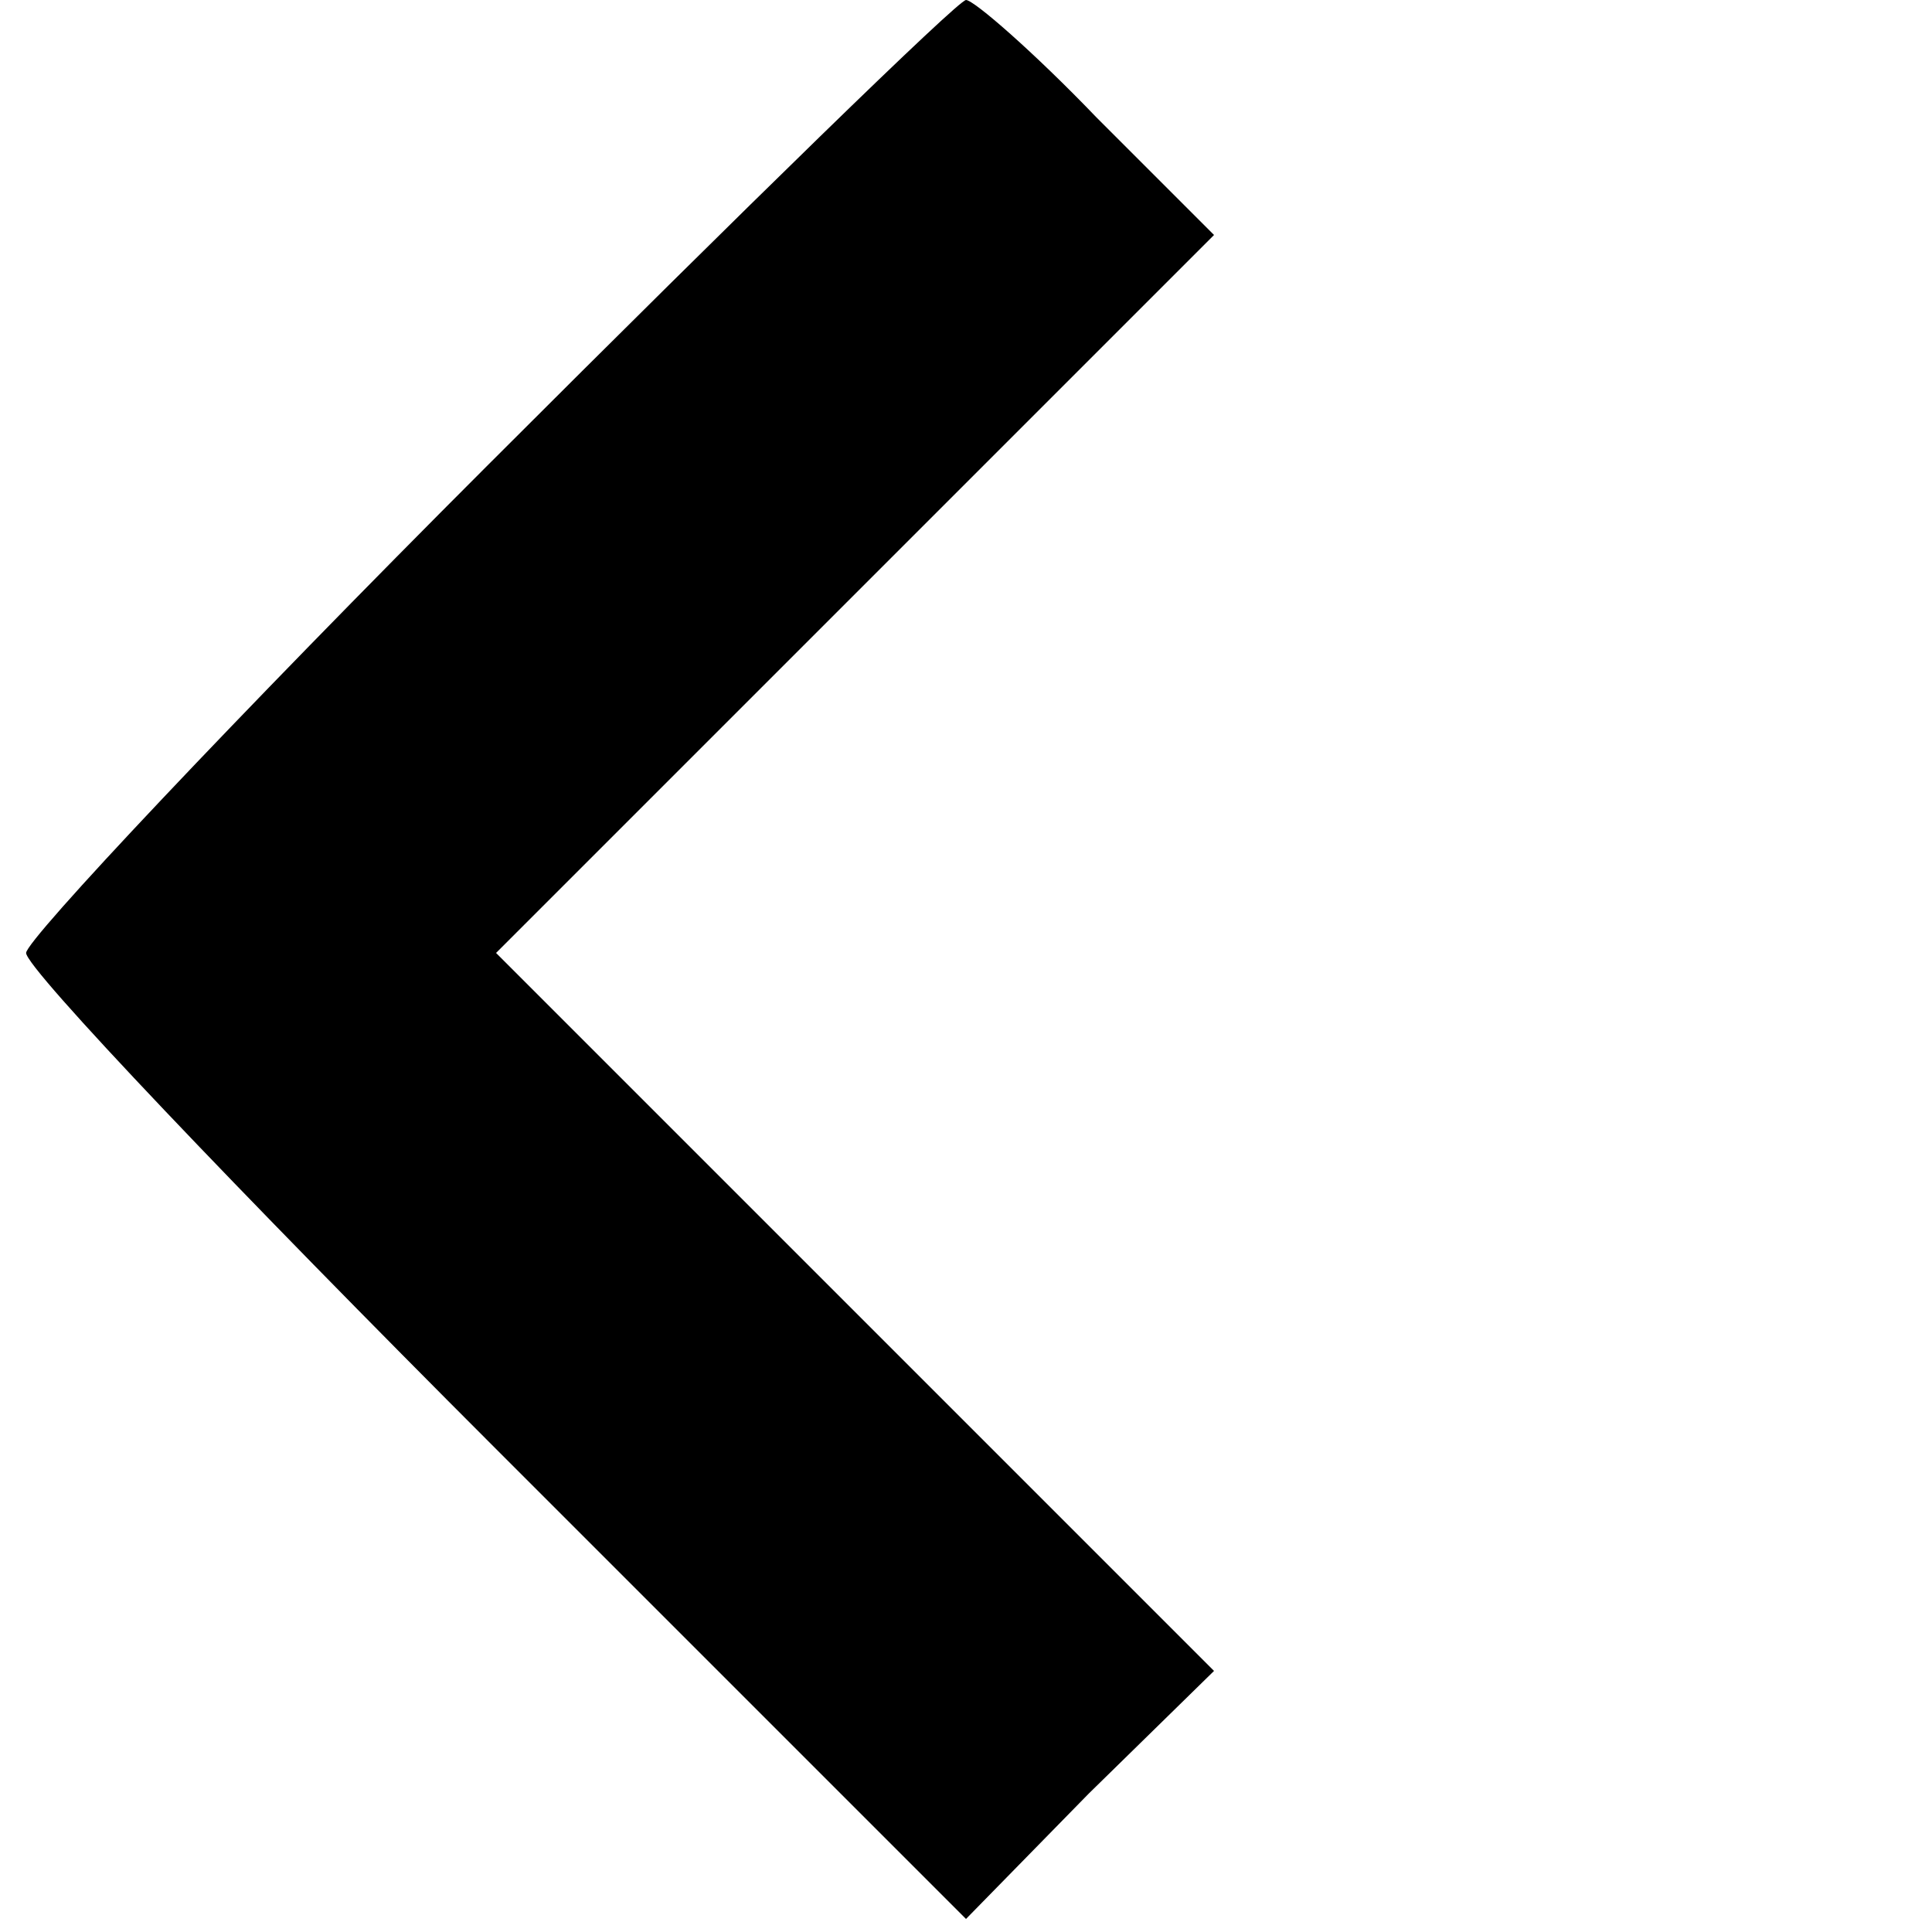 <?xml version="1.0" standalone="no"?>
<!DOCTYPE svg PUBLIC "-//W3C//DTD SVG 20010904//EN"
 "http://www.w3.org/TR/2001/REC-SVG-20010904/DTD/svg10.dtd">
<svg version="1.0" xmlns="http://www.w3.org/2000/svg"
 width="74pt" height="74pt" viewBox="0 0 74 74"
 preserveAspectRatio="xMidYMid meet">
<g transform="translate(0,74) scale(0.1,-0.1)"
fill="#000000" stroke="none">
<path d="M187 562 c-97 -97 -177 -182 -177 -187 0 -6 81 -91 180 -190 l180
-180 47 48 48 47 -138 138 -137 137 137 137 138 138 -45 45 c-24 25 -47 45
-50 45 -3 0 -85 -80 -183 -178z"/>
</g>
</svg>

